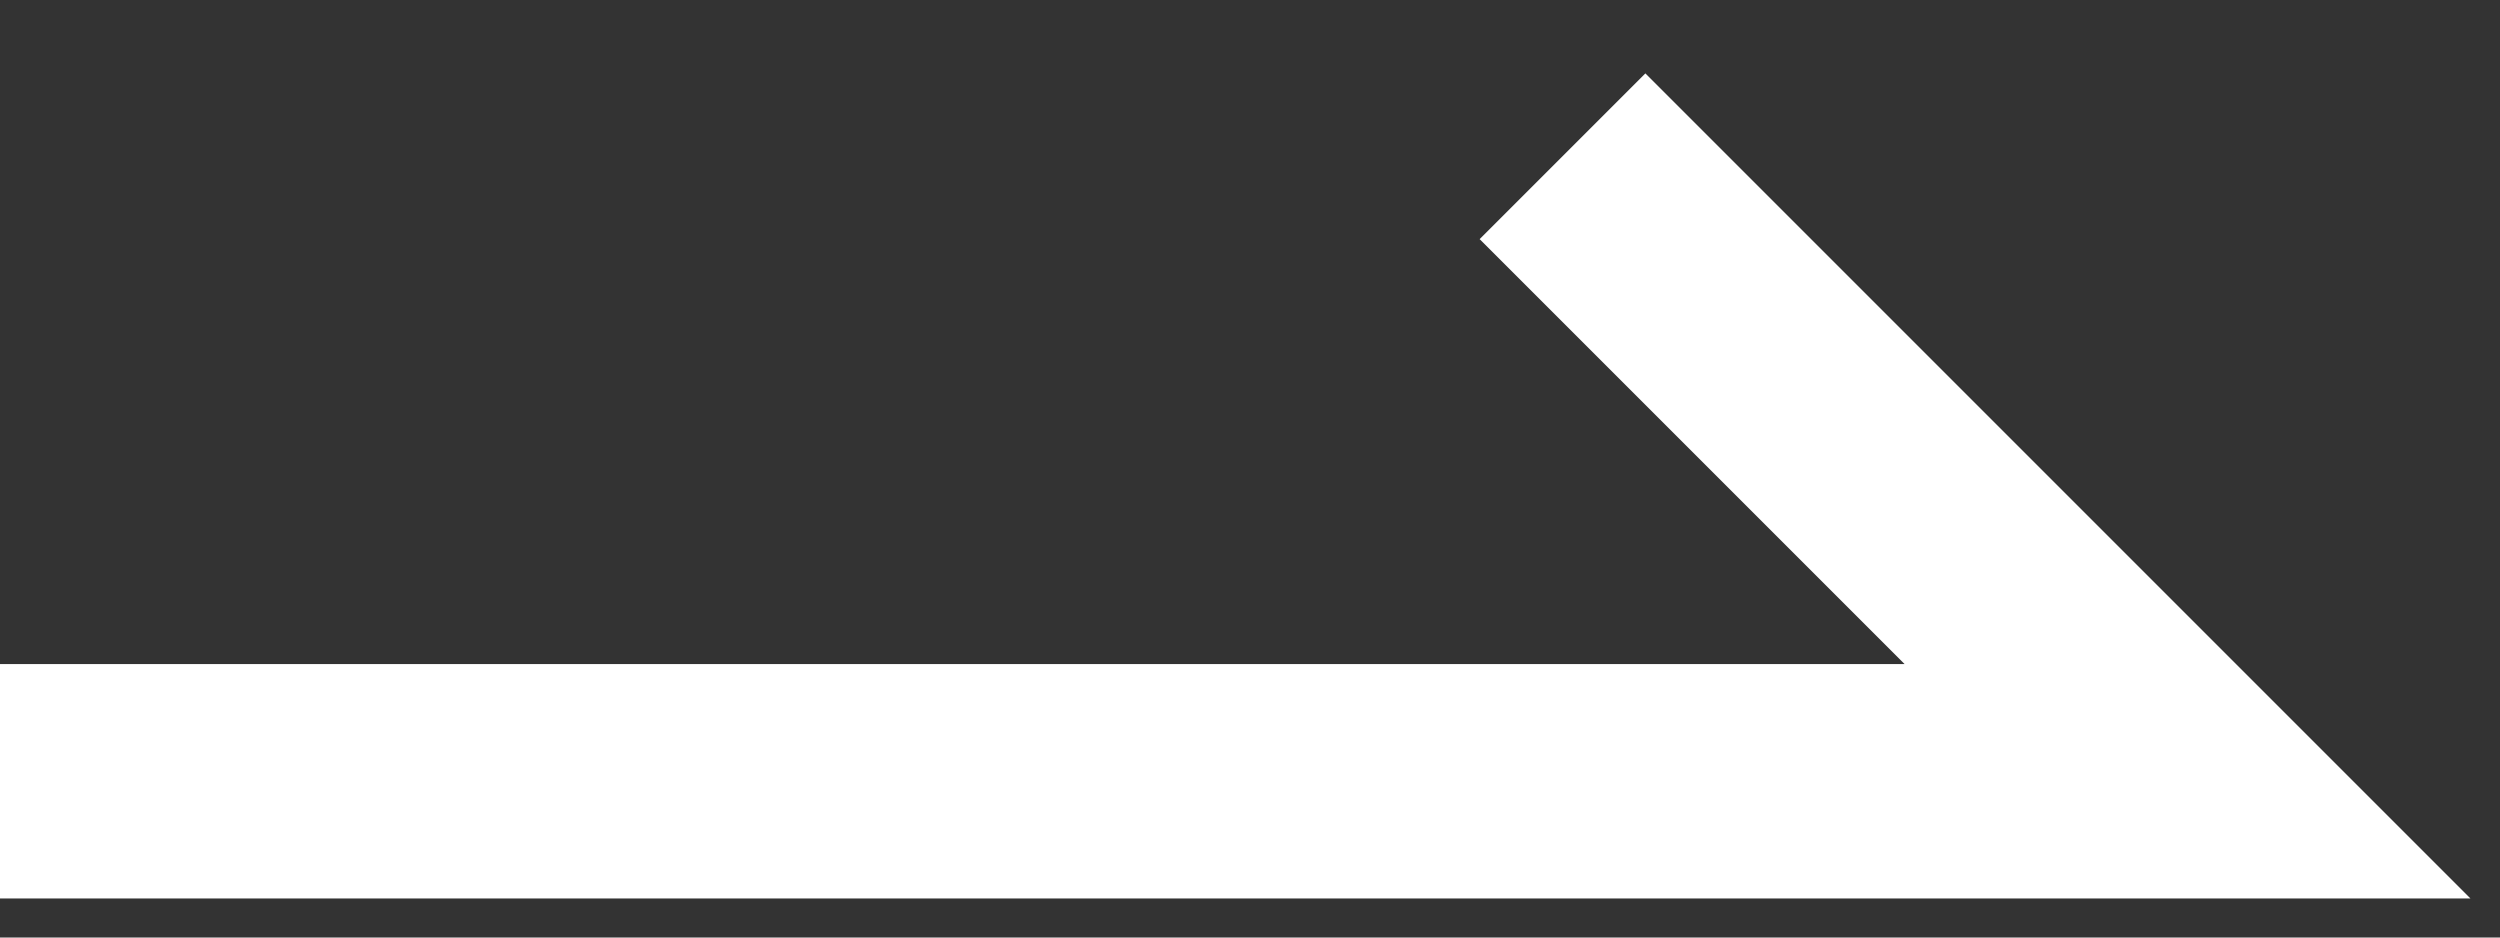 <?xml version="1.0" encoding="UTF-8"?> <svg xmlns="http://www.w3.org/2000/svg" width="32" height="12" viewBox="0 0 32 12" fill="none"><rect x="0" y="0" width="32" height="12" fill="#333333" stroke="none"/> <path d="M0 10H28L20 2" stroke="white" stroke-width="3"></path> </svg> 